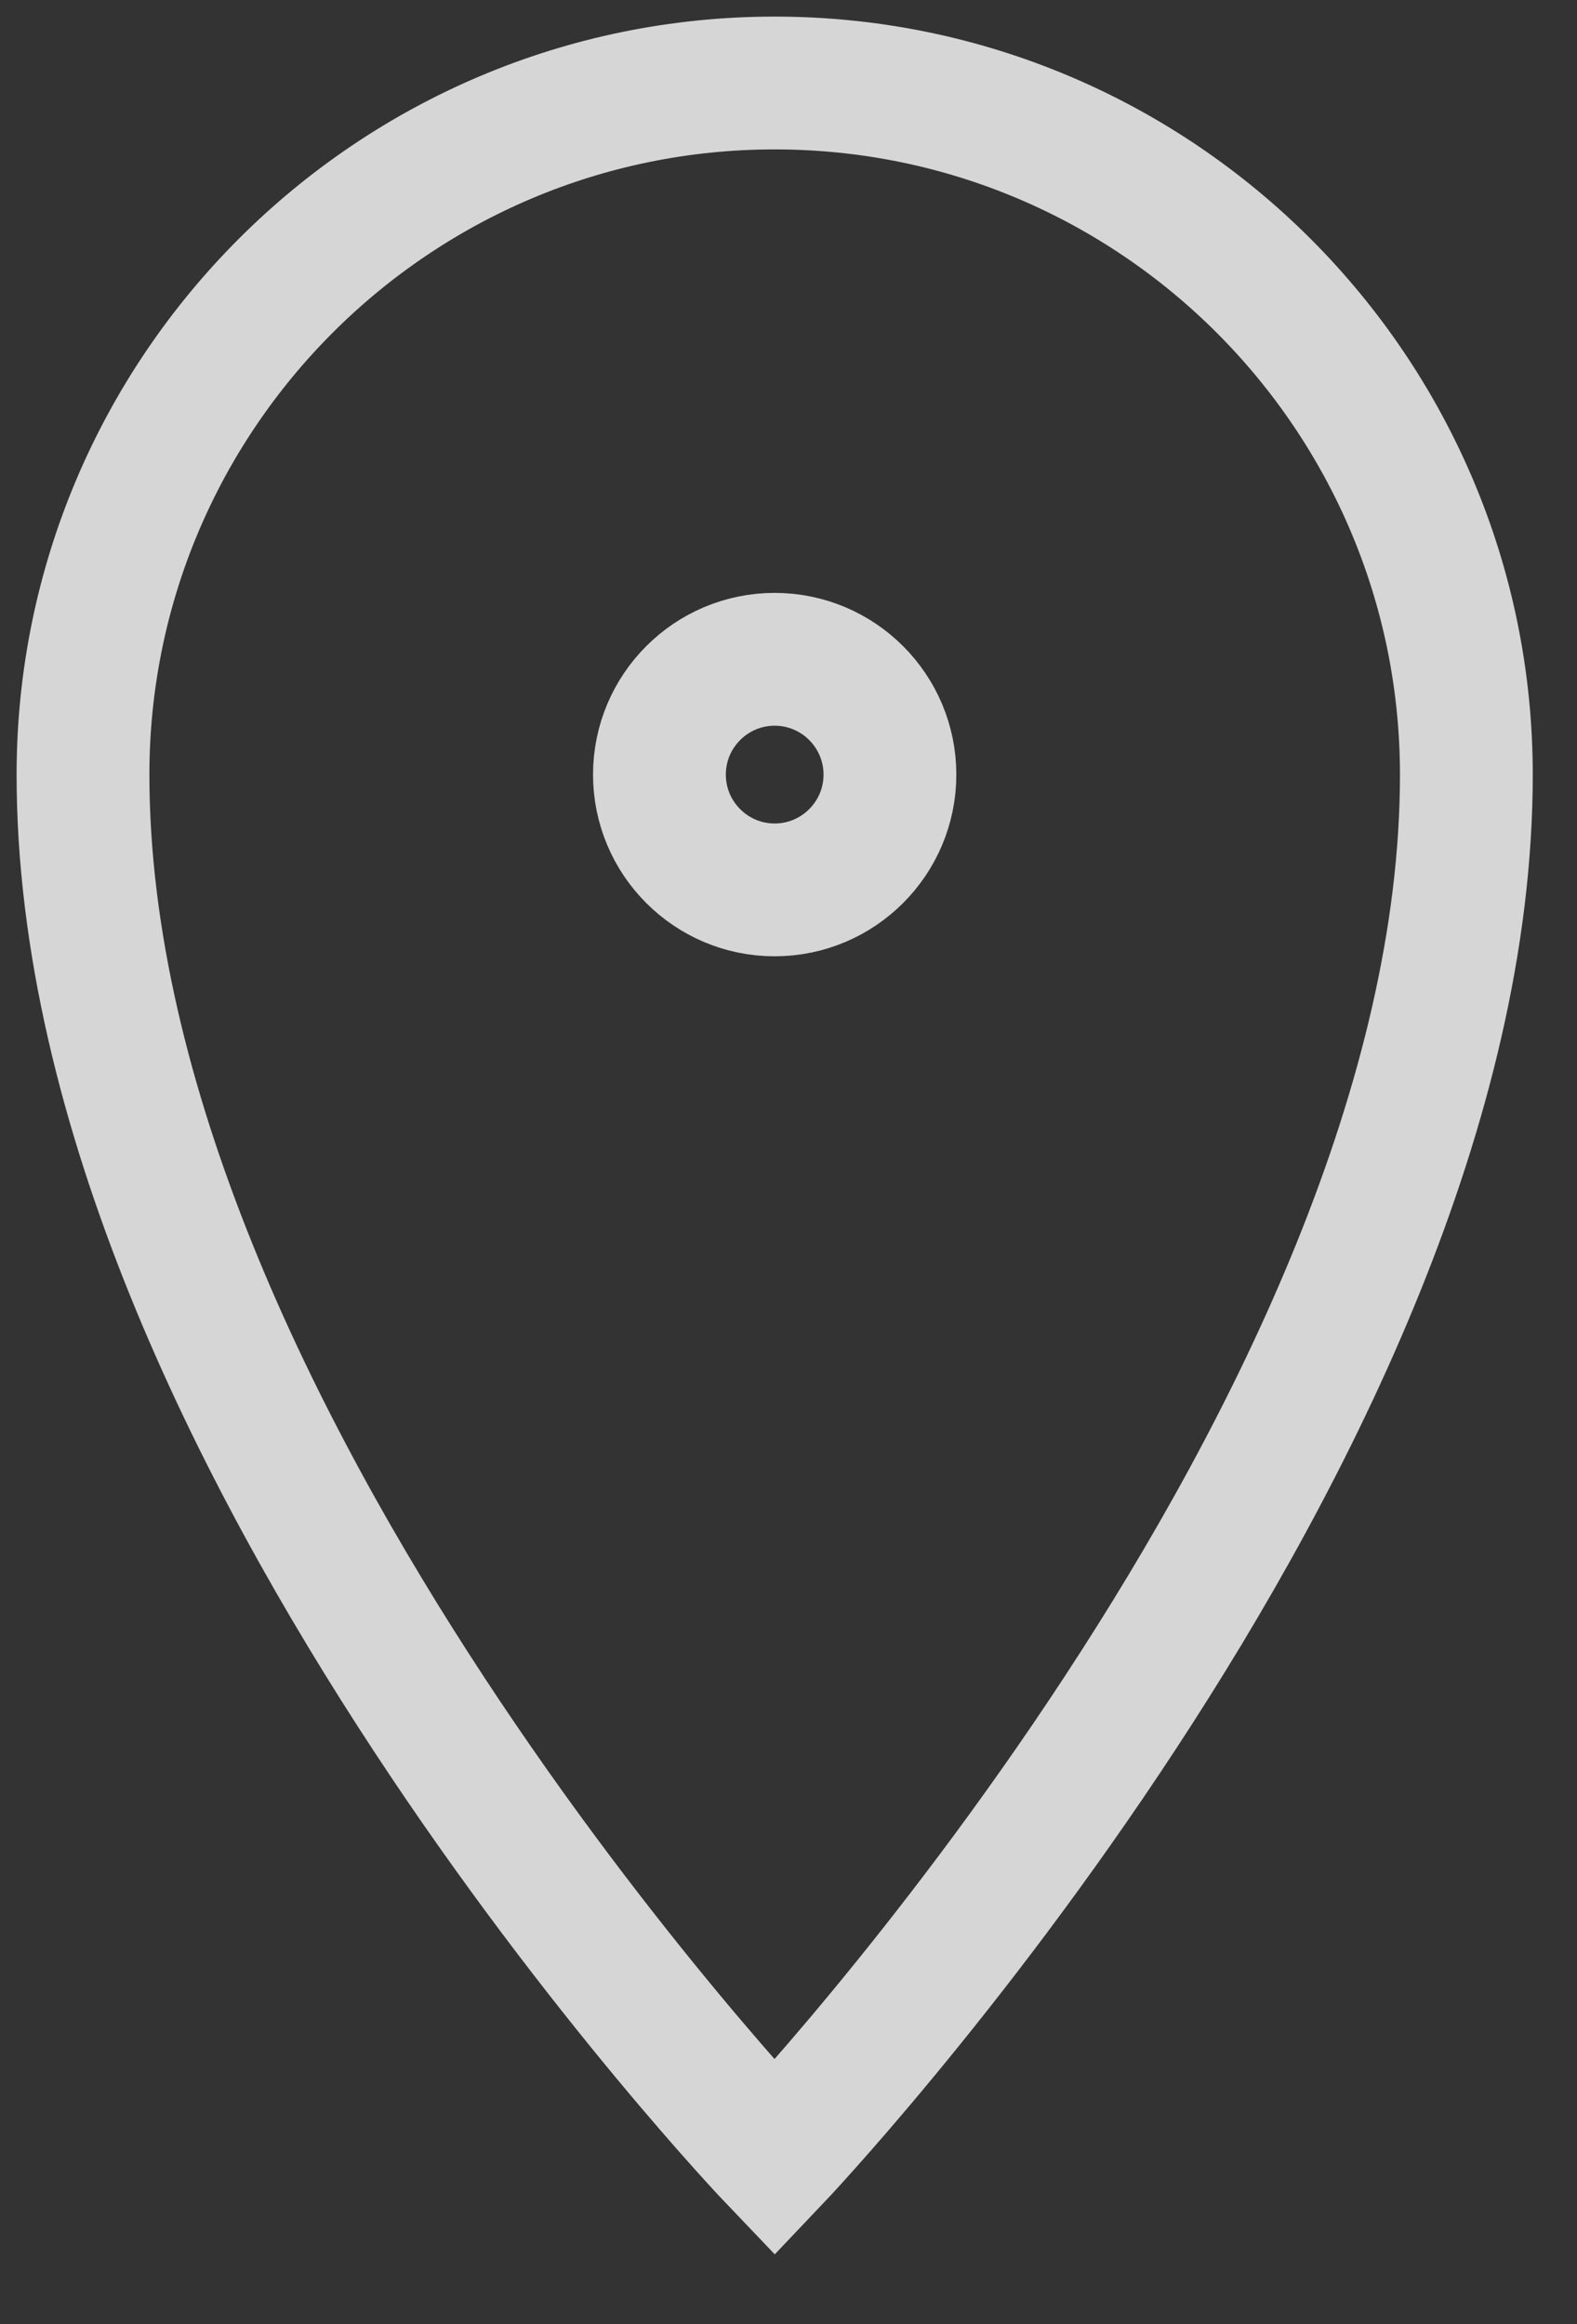 <svg width="19" height="28" viewBox="0 0 19 28" fill="none" xmlns="http://www.w3.org/2000/svg">
  <rect x="0" y="0" width="19" height="28" fill="#333333" stroke="none"/>
  <path
    d="M9.333 26C9.333 26 17.667 17.236 17.667 9.333C17.667 4.736 13.931 1 9.333 1C4.736 1 1 4.736 1 9.333C1 17.284 9.333 26 9.333 26Z"
    stroke="white"
    stroke-opacity="0.8"
    stroke-width="1.6"
    stroke-linecap="square"
  />
  <path
    d="M9.333 10.721C10.1 10.721 10.722 10.098 10.722 9.332C10.722 8.566 10.1 7.943 9.333 7.943C8.567 7.943 7.945 8.566 7.945 9.332C7.945 10.098 8.567 10.721 9.333 10.721Z"
    stroke="white"
    stroke-opacity="0.8"
    stroke-width="1.6"
    stroke-linecap="square"
  />
</svg>